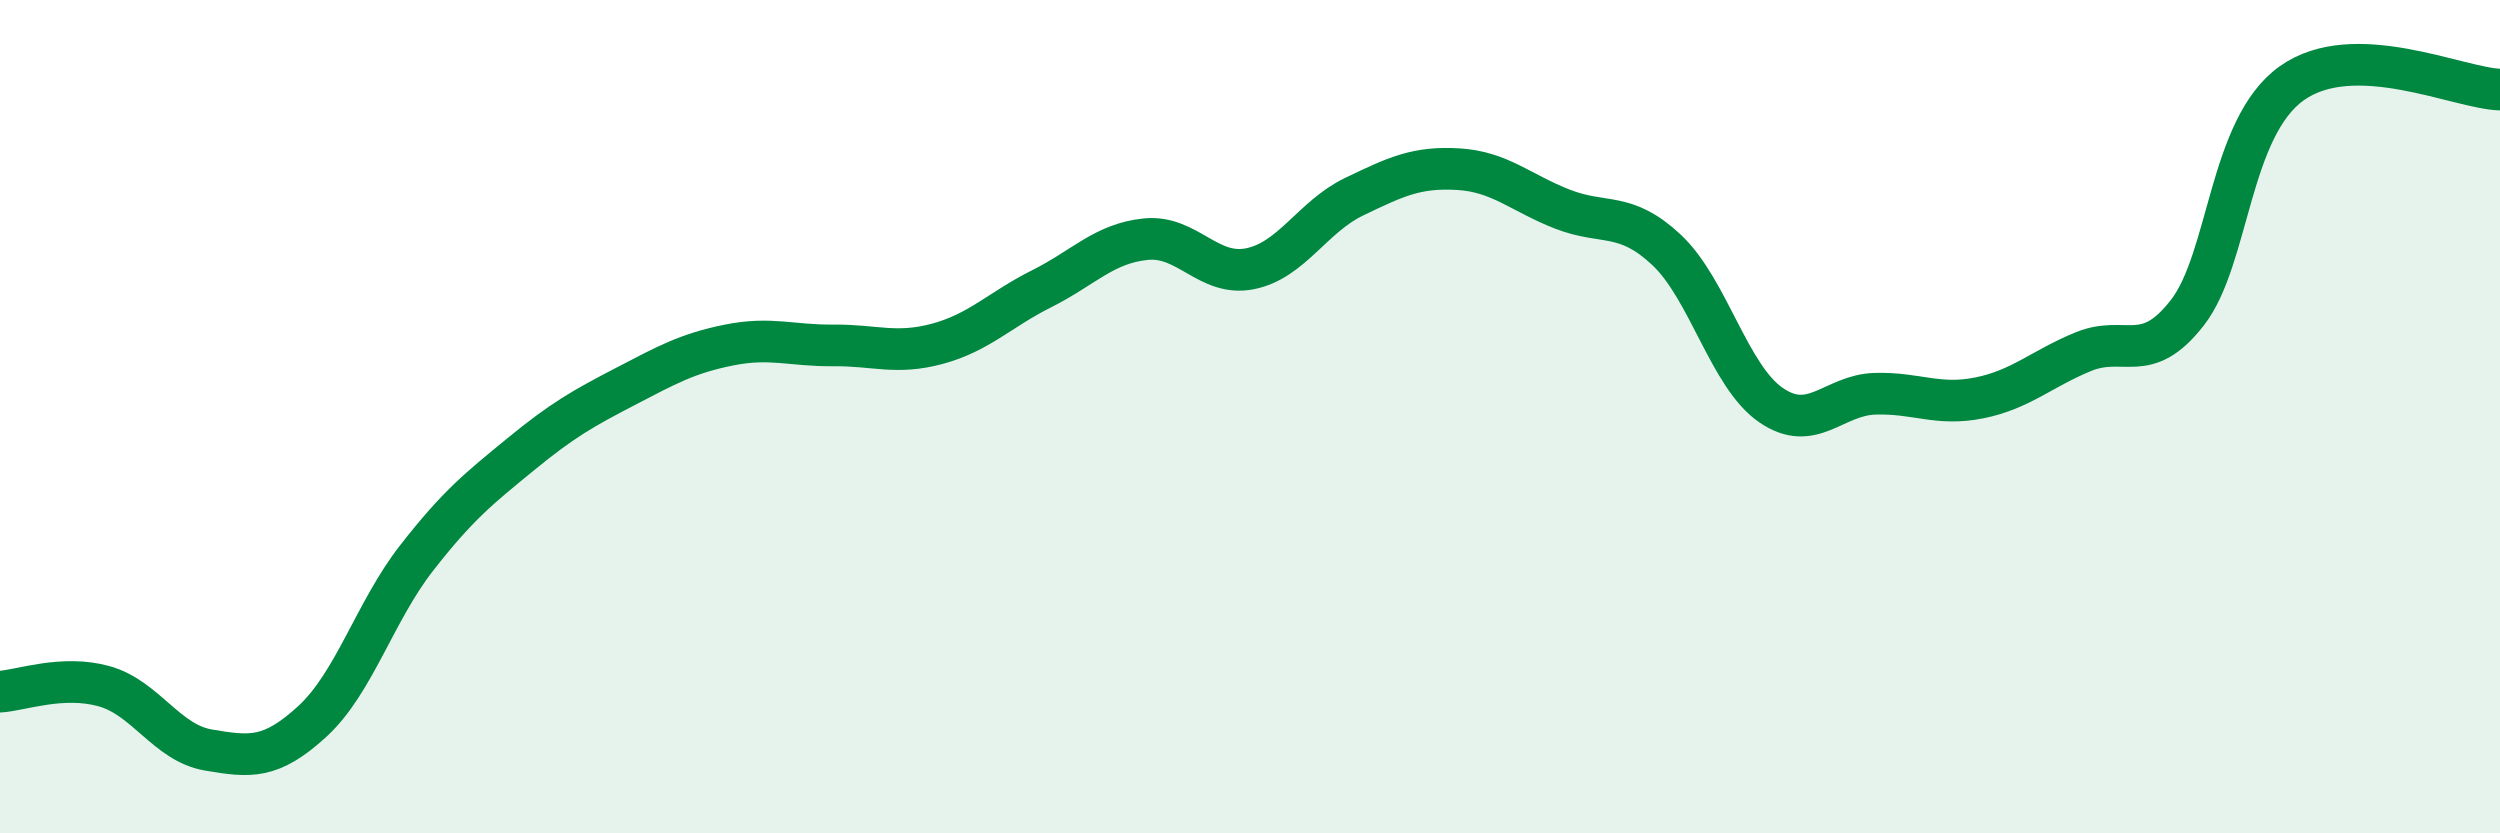 
    <svg width="60" height="20" viewBox="0 0 60 20" xmlns="http://www.w3.org/2000/svg">
      <path
        d="M 0,16.6 C 0.5,16.57 1.5,16.19 2.5,16.47 C 3.5,16.75 4,17.83 5,18 C 6,18.17 6.5,18.23 7.5,17.31 C 8.5,16.39 9,14.67 10,13.39 C 11,12.11 11.5,11.72 12.5,10.9 C 13.5,10.08 14,9.8 15,9.28 C 16,8.76 16.5,8.48 17.5,8.28 C 18.5,8.08 19,8.3 20,8.29 C 21,8.28 21.5,8.52 22.5,8.25 C 23.5,7.98 24,7.43 25,6.93 C 26,6.43 26.5,5.84 27.5,5.74 C 28.5,5.64 29,6.65 30,6.45 C 31,6.25 31.5,5.2 32.5,4.72 C 33.5,4.24 34,4 35,4.06 C 36,4.12 36.5,4.63 37.5,5.02 C 38.5,5.41 39,5.06 40,6 C 41,6.94 41.5,9.03 42.5,9.72 C 43.5,10.41 44,9.48 45,9.45 C 46,9.42 46.5,9.75 47.5,9.55 C 48.5,9.35 49,8.85 50,8.44 C 51,8.03 51.5,8.79 52.5,7.5 C 53.5,6.21 53.5,3.07 55,2 C 56.5,0.93 59,2.12 60,2.15L60 20L0 20Z"
        fill="#008740"
        opacity="0.1"
        stroke-linecap="round"
        stroke-linejoin="round"
      />
      <path
        d="M 0,16.6 C 0.5,16.57 1.5,16.19 2.5,16.47 C 3.5,16.75 4,17.83 5,18 C 6,18.17 6.5,18.23 7.5,17.31 C 8.5,16.39 9,14.67 10,13.39 C 11,12.11 11.5,11.72 12.5,10.9 C 13.5,10.08 14,9.8 15,9.28 C 16,8.76 16.5,8.48 17.5,8.28 C 18.5,8.08 19,8.3 20,8.29 C 21,8.28 21.5,8.52 22.5,8.25 C 23.5,7.98 24,7.43 25,6.93 C 26,6.43 26.5,5.84 27.5,5.74 C 28.5,5.64 29,6.65 30,6.45 C 31,6.25 31.5,5.2 32.5,4.72 C 33.5,4.24 34,4 35,4.06 C 36,4.12 36.5,4.63 37.5,5.02 C 38.5,5.41 39,5.06 40,6 C 41,6.94 41.5,9.03 42.5,9.72 C 43.5,10.41 44,9.48 45,9.45 C 46,9.42 46.5,9.75 47.5,9.55 C 48.5,9.35 49,8.85 50,8.44 C 51,8.03 51.5,8.79 52.5,7.5 C 53.5,6.21 53.5,3.07 55,2 C 56.5,0.93 59,2.12 60,2.15"
        stroke="#008740"
        stroke-width="1"
        fill="none"
        stroke-linecap="round"
        stroke-linejoin="round"
      />
    </svg>
  